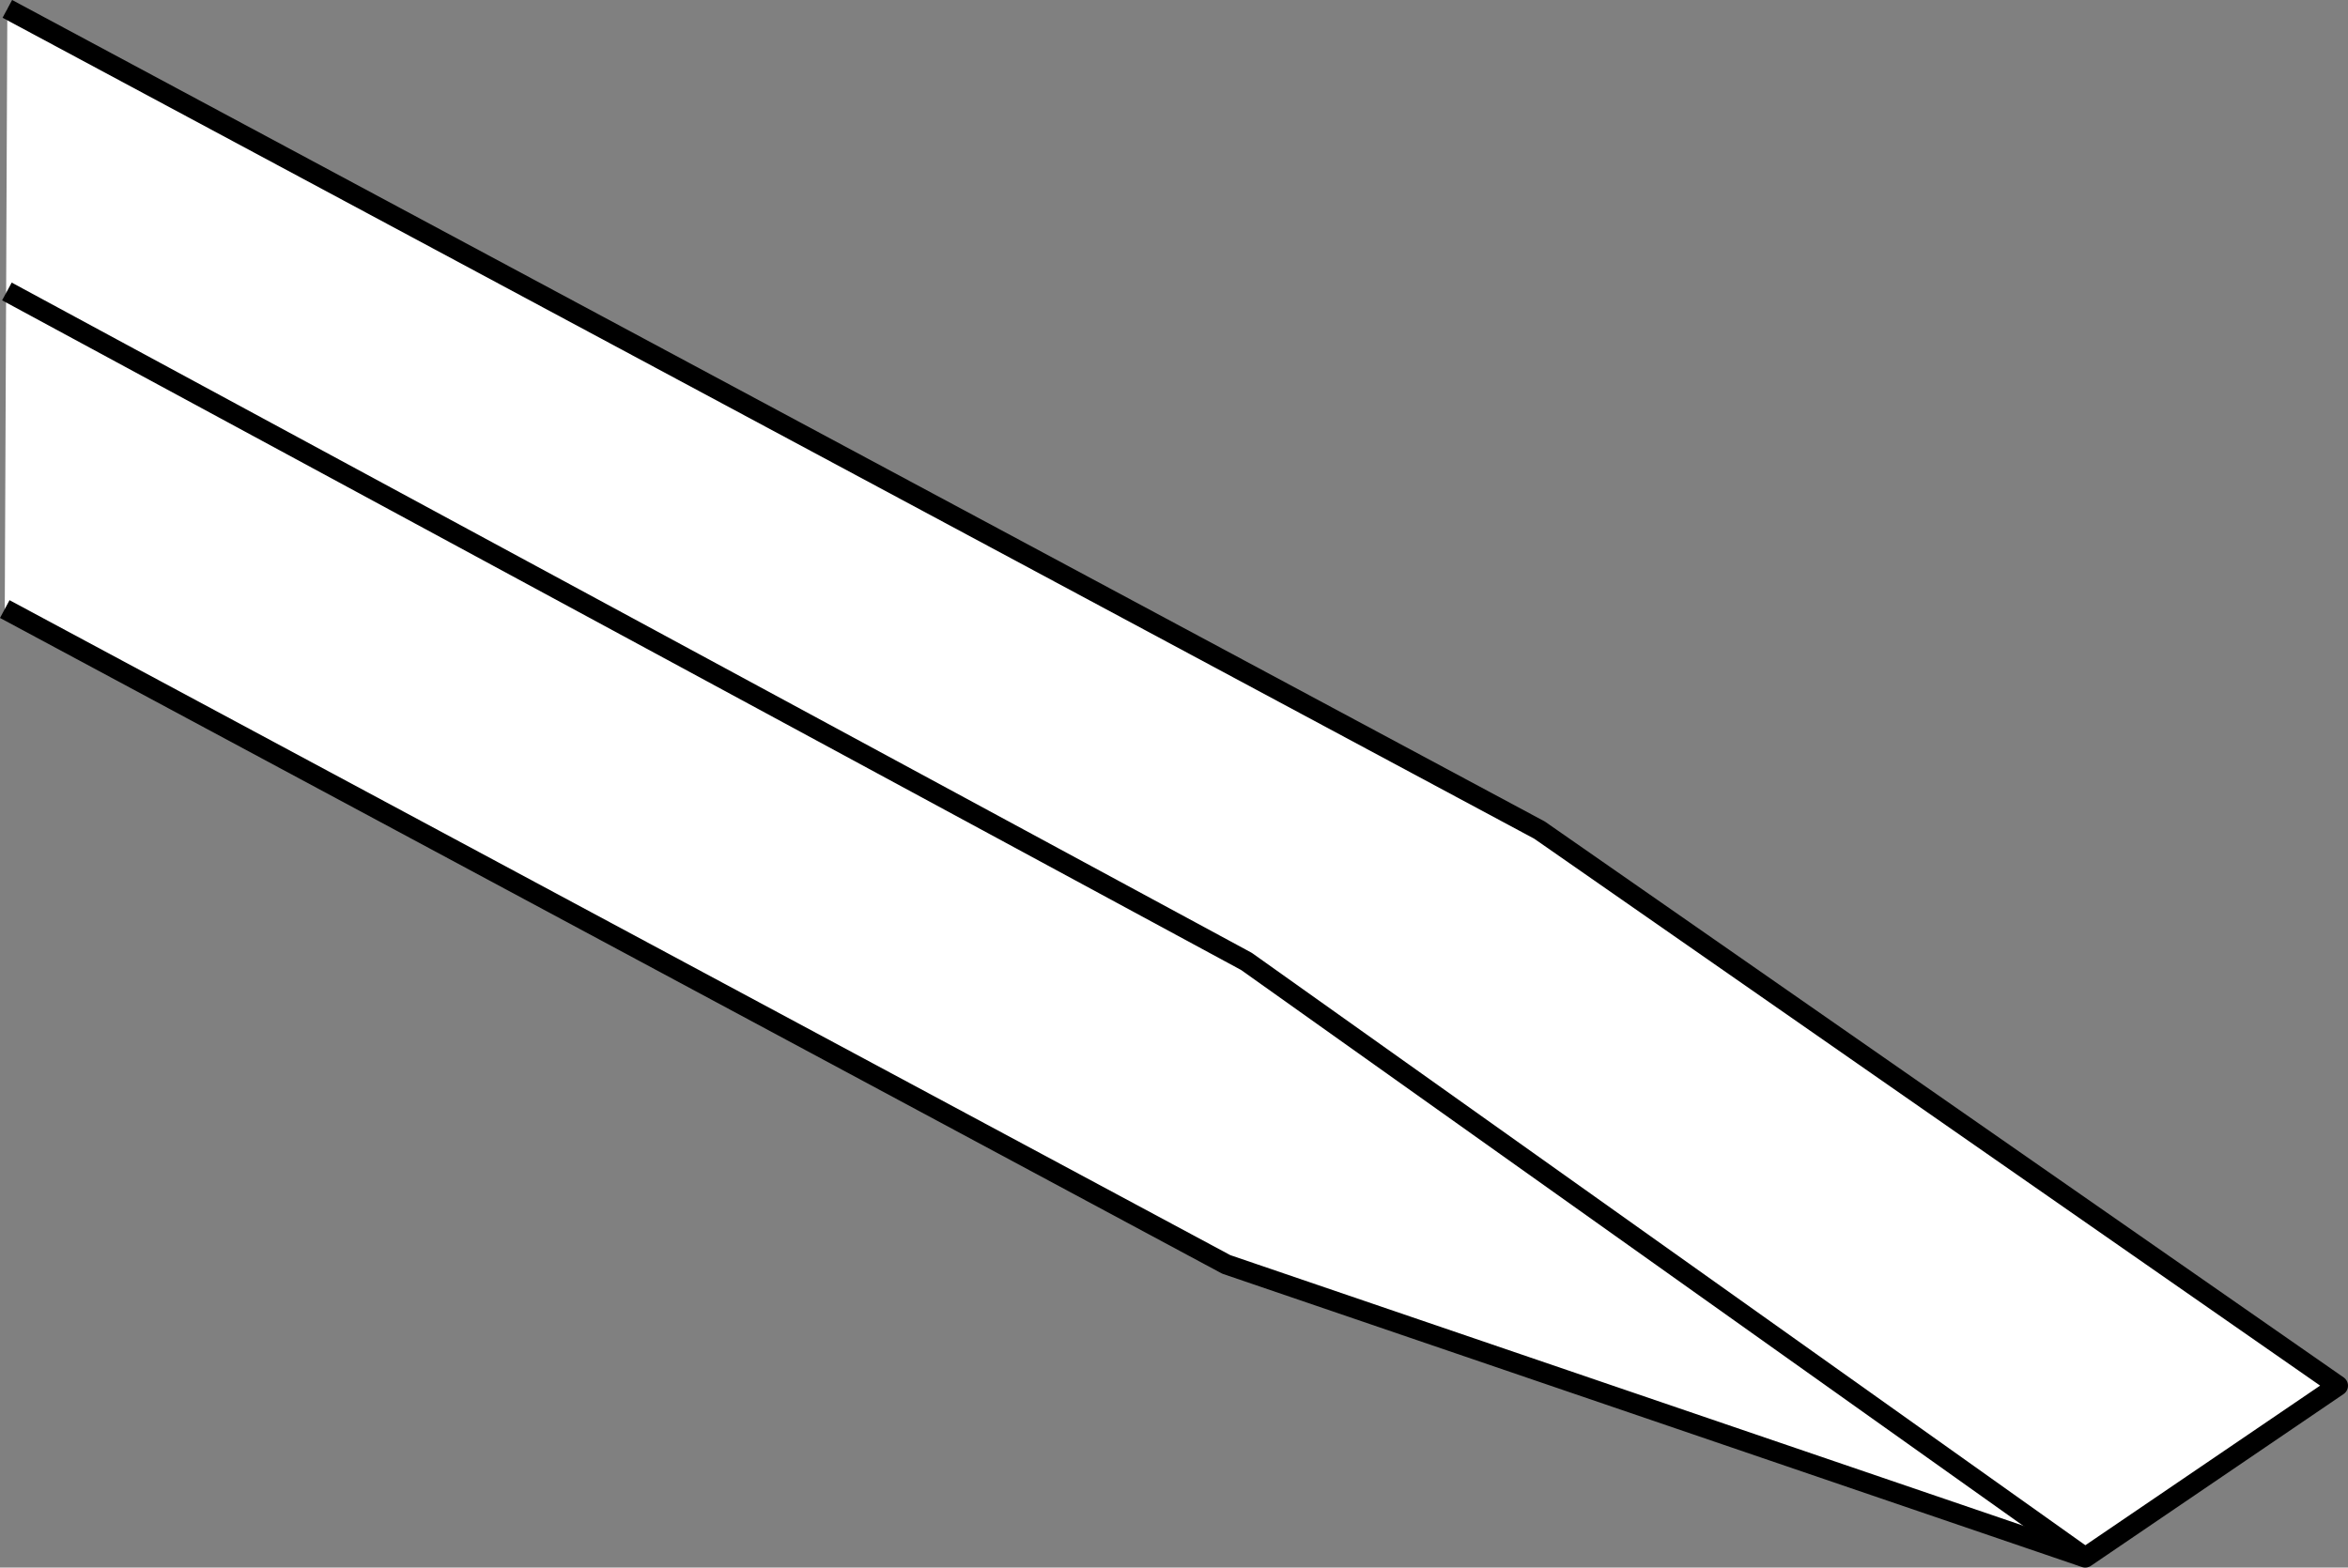 <?xml version="1.0" encoding="iso-8859-1"?>
<!-- Generator: Adobe Illustrator 27.2.0, SVG Export Plug-In . SVG Version: 6.00 Build 0)  -->
<svg version="1.1" id="image" xmlns="http://www.w3.org/2000/svg" xmlns:xlink="http://www.w3.org/1999/xlink" x="0px" y="0px"
	 width="93.143px" height="62.203px" viewBox="0 0 93.143 62.203" enable-background="new 0 0 93.143 62.203"
	 xml:space="preserve">
<rect x="0" y="0" width="93.143" height="62.203" fill="#808080" stroke="none"/>
<polyline fill="#FFFFFF" stroke="#000000" stroke-width="0.8" stroke-linejoin="round" stroke-miterlimit="10" points="
	0.189,24.168 48.645,50.173 82.719,61.803 92.743,54.986 61.071,32.939 0.291,0.352 "/>
<polyline fill="none" stroke="#000000" stroke-width="0.8" stroke-linejoin="round" stroke-miterlimit="10" points="0.274,11.565 
	49.446,38.15 82.719,61.803 "/>
</svg>
